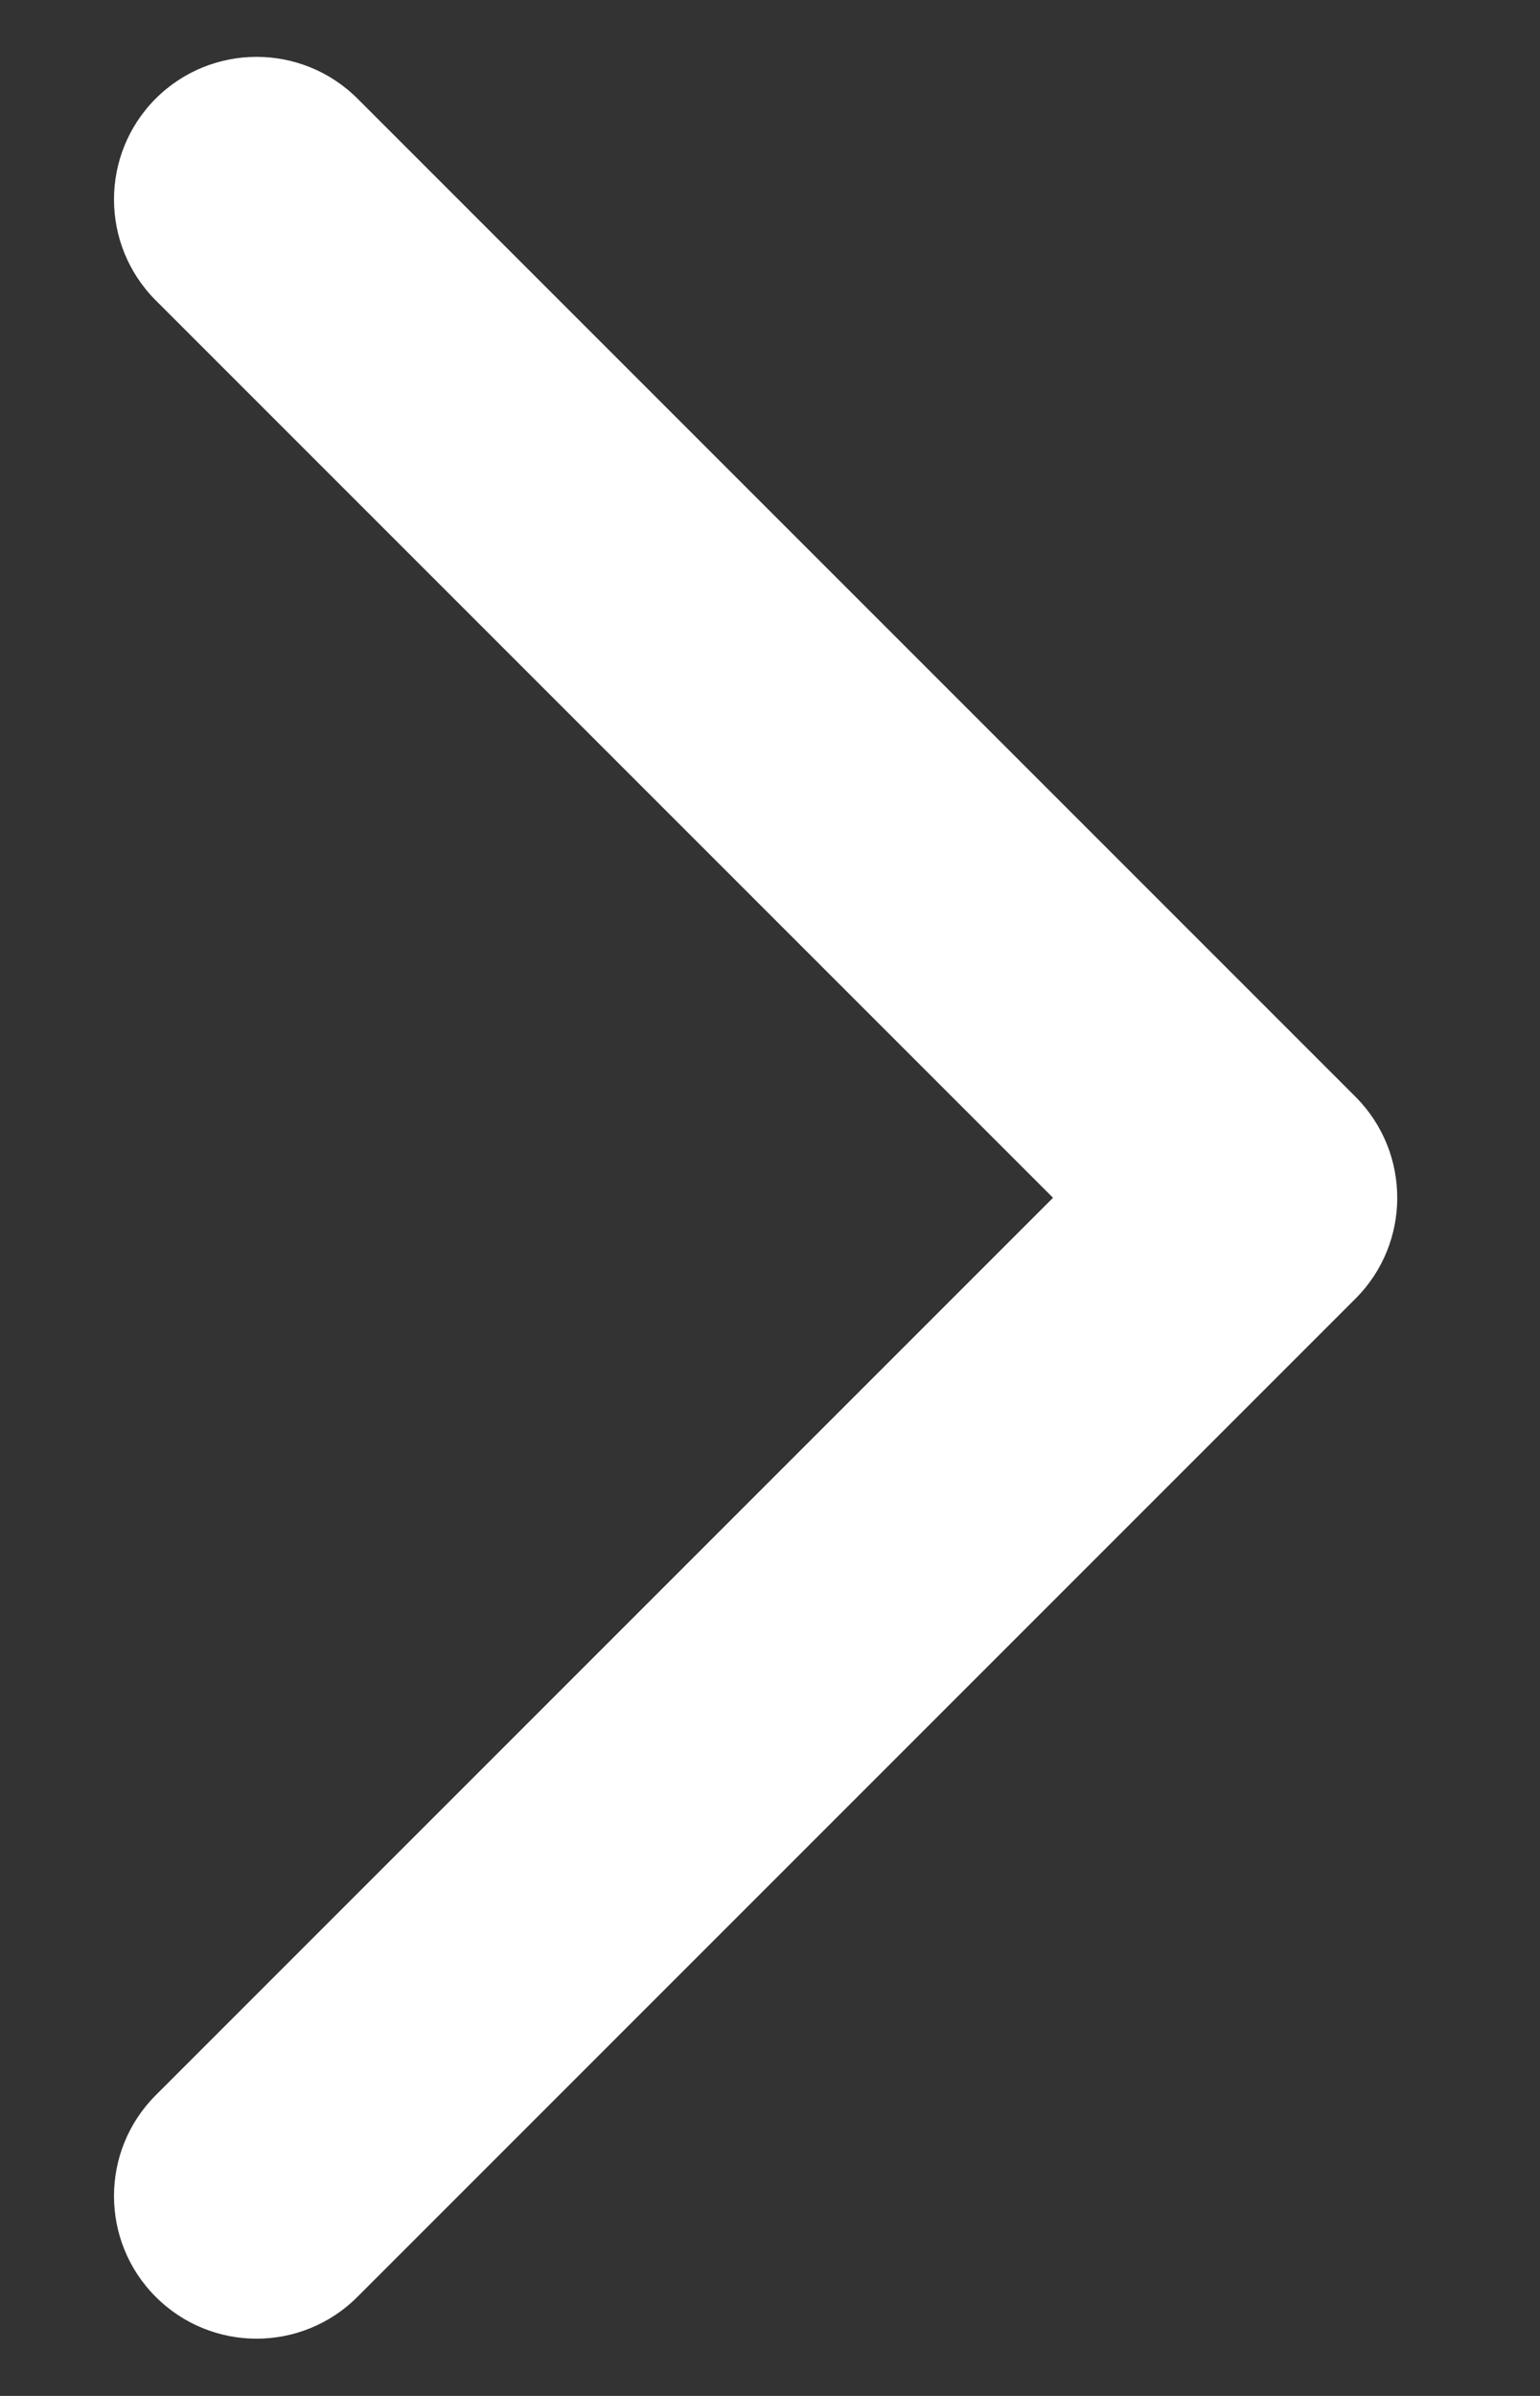 <?xml version="1.0" encoding="UTF-8"?>
<svg xmlns="http://www.w3.org/2000/svg" width="9" height="14" viewBox="0 0 9 14" fill="none">
  <rect x="0" y="0" width="9" height="14" fill="#333333" stroke="none"/>
  <path d="M0.91 0.576C0.585 0.902 0.585 1.429 0.91 1.755L6.154 6.999L0.91 12.243C0.585 12.568 0.585 13.096 0.91 13.421C1.236 13.747 1.763 13.747 2.089 13.421L7.922 7.588C8.247 7.263 8.247 6.735 7.922 6.409L2.089 0.576C1.763 0.251 1.236 0.251 0.91 0.576Z" fill="white"></path>
</svg>
